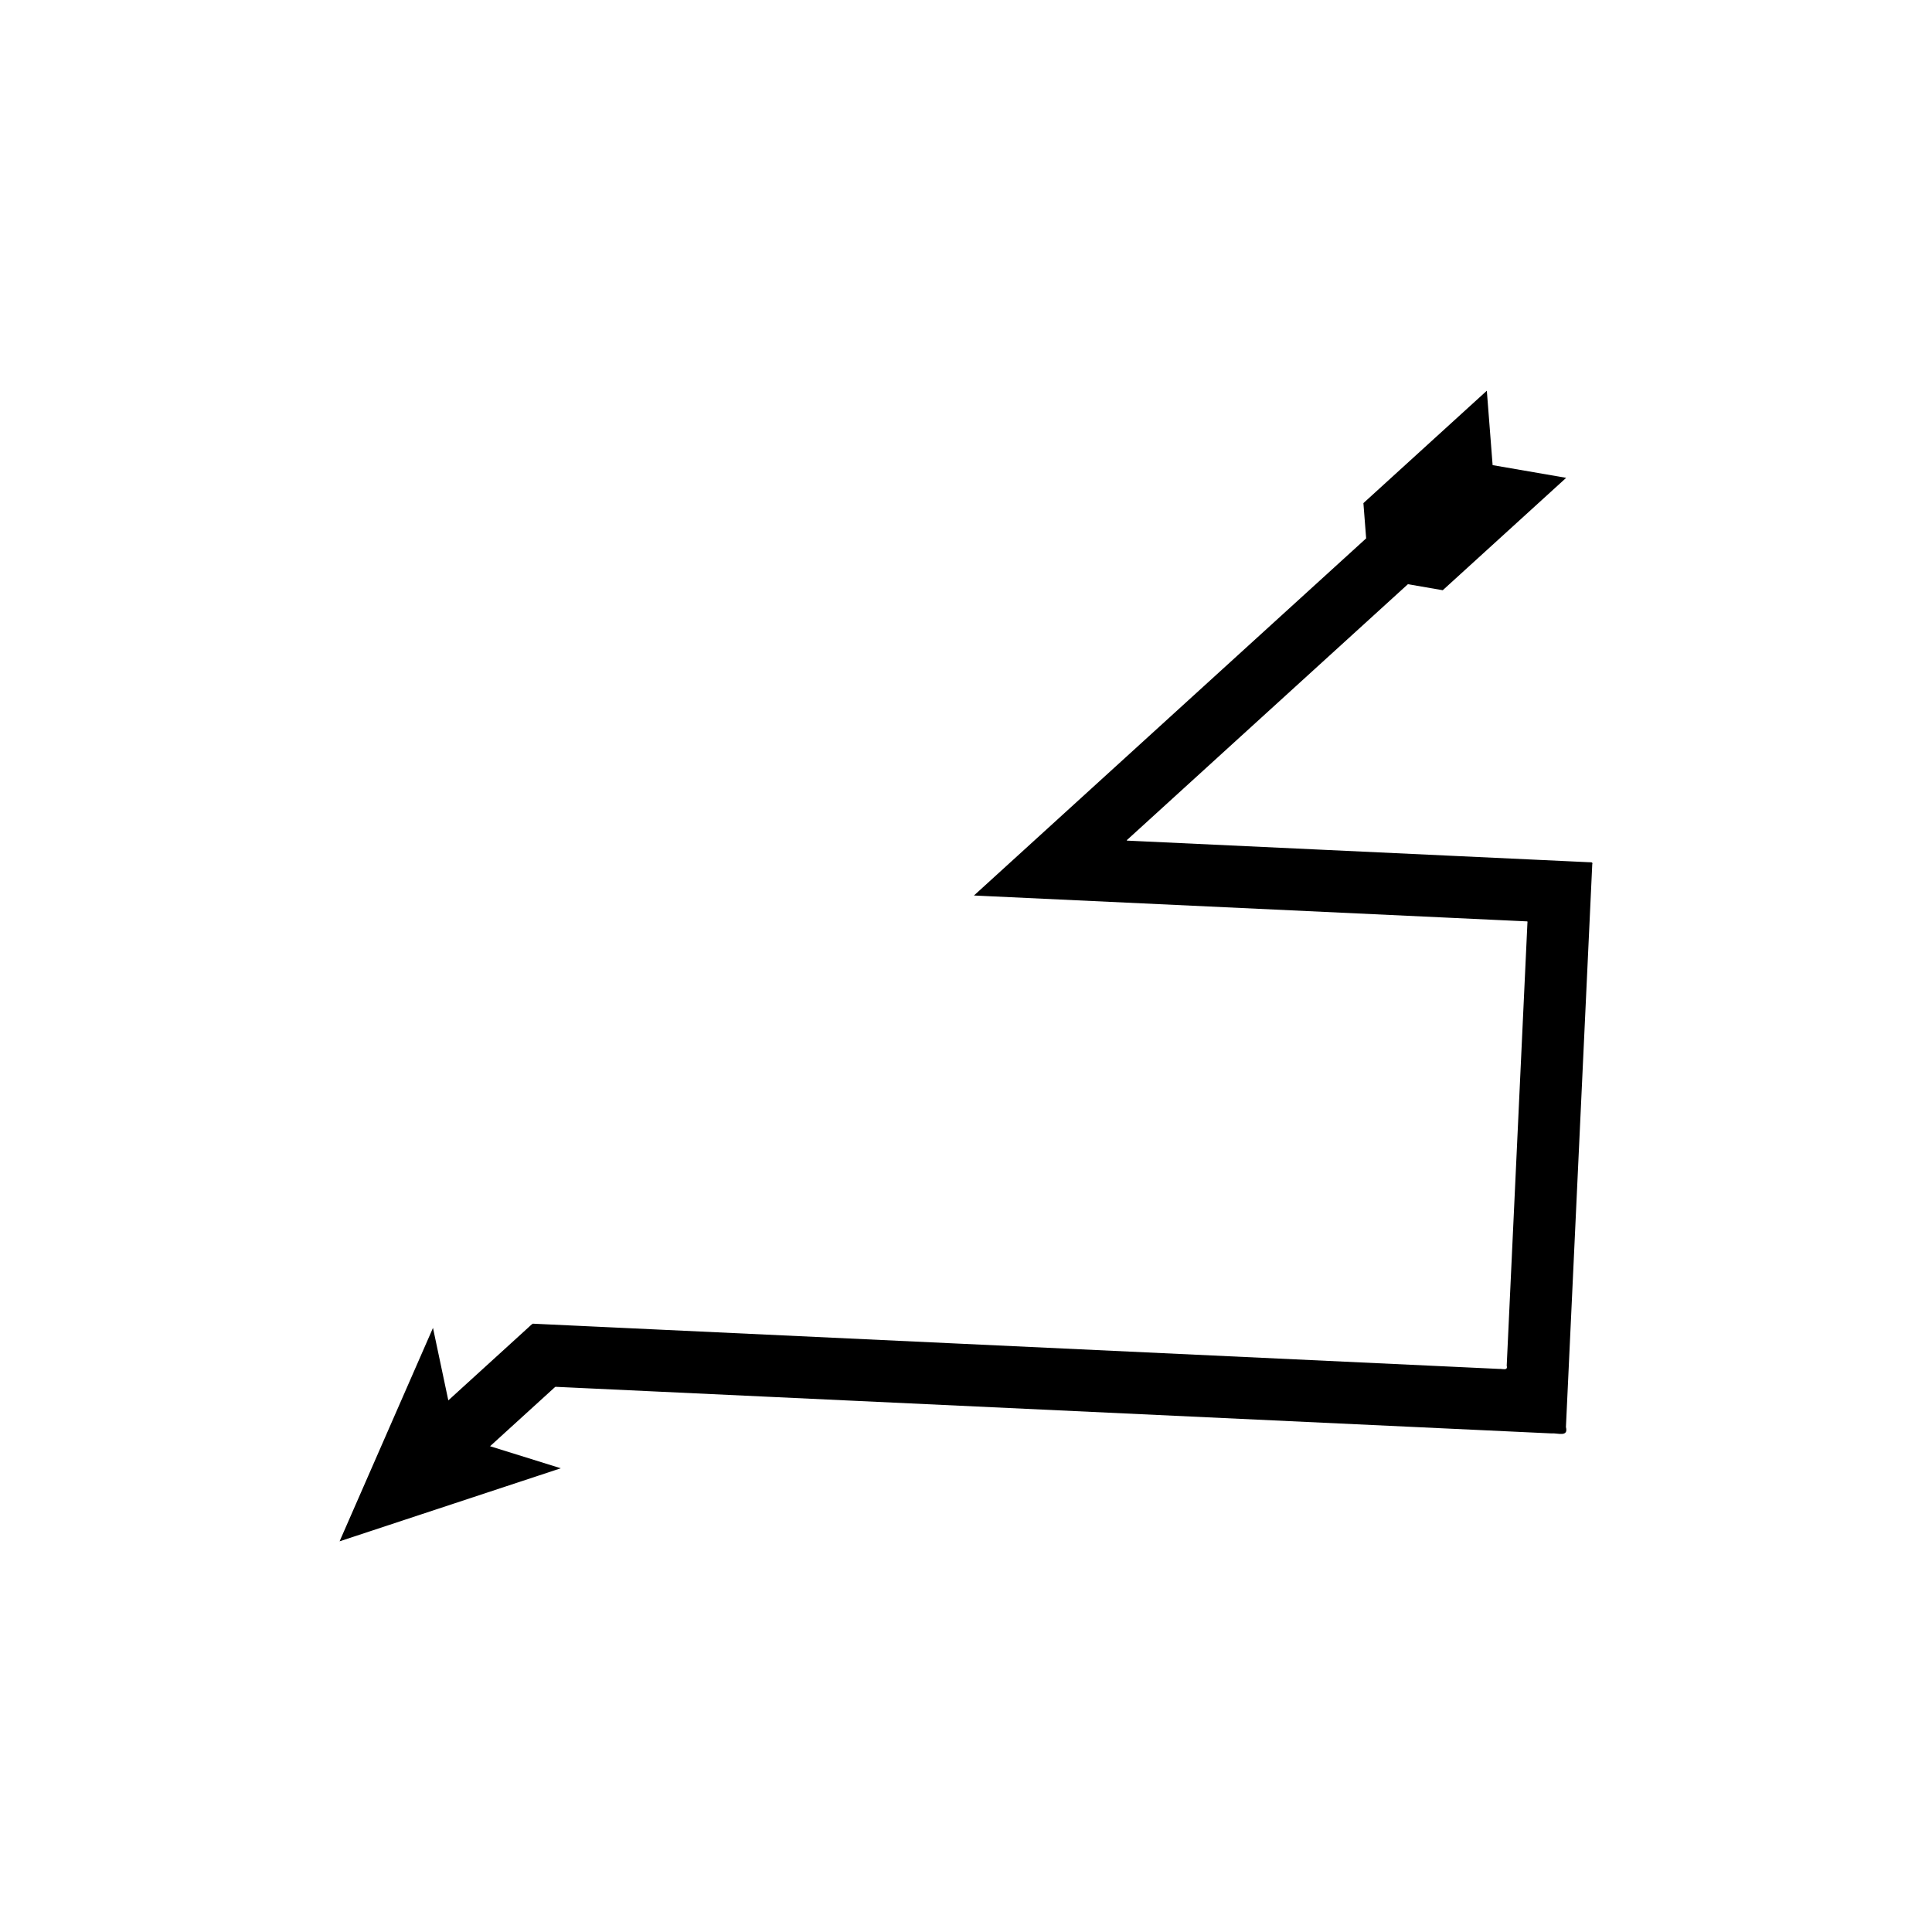 <?xml version="1.0" encoding="UTF-8"?>
<!-- Uploaded to: SVG Repo, www.svgrepo.com, Generator: SVG Repo Mixer Tools -->
<svg fill="#000000" width="800px" height="800px" version="1.1" viewBox="144 144 512 512" xmlns="http://www.w3.org/2000/svg">
 <path d="m563.66 372.43-2.852-0.133-11.406-0.535-21.32-0.996-84.105-3.934-1.324-0.062c-0.215-0.102 0.504-0.539 0.707-0.793l1.961-1.785 3.918-3.57 23.516-21.418 44.355-40.387 9.234 1.598 32.707-29.785-19.492-3.367-1.535-19.719-32.707 29.785 0.727 9.344-44.355 40.387-46.305 42.168-7.719 7.027-4.824 4.394-0.727 0.656c0.047 0.027 0.199 0.016 0.293 0.027l2.606 0.121 122.29 5.723 13.078 0.613 5.793 0.27 1.449 0.066 0.723 0.035c0.238 0.016 0.562-0.051 0.445 0.289l-0.137 2.894-2.906 62.125-1.609 34.398-0.574 12.262-0.27 5.793c0.367 1.418-1.148 0.77-1.992 0.855l-2.894-0.137-218.31-10.215-18.68-0.875-11.578-0.543-3.098-0.145-1.547-0.074c-0.418 0.25-0.773 0.668-1.164 0.996l-4.582 4.176-16.641 15.156-4.062-19.211-24.75 56.559 58.621-19.359-18.746-5.84 14.406-13.121 2.328-2.121c0.199-0.164 0.379-0.379 0.59-0.504l0.785 0.035 1.574 0.074 7.102 0.332 18.68 0.875 230.02 10.762 5.703 0.266c1.668-0.168 4.652 1.109 3.926-1.684l0.535-11.406 1.035-22.137 1.609-34.398 3.531-75.469 0.266-5.703c0.23-0.668-0.41-0.539-0.875-0.566z"/>
</svg>